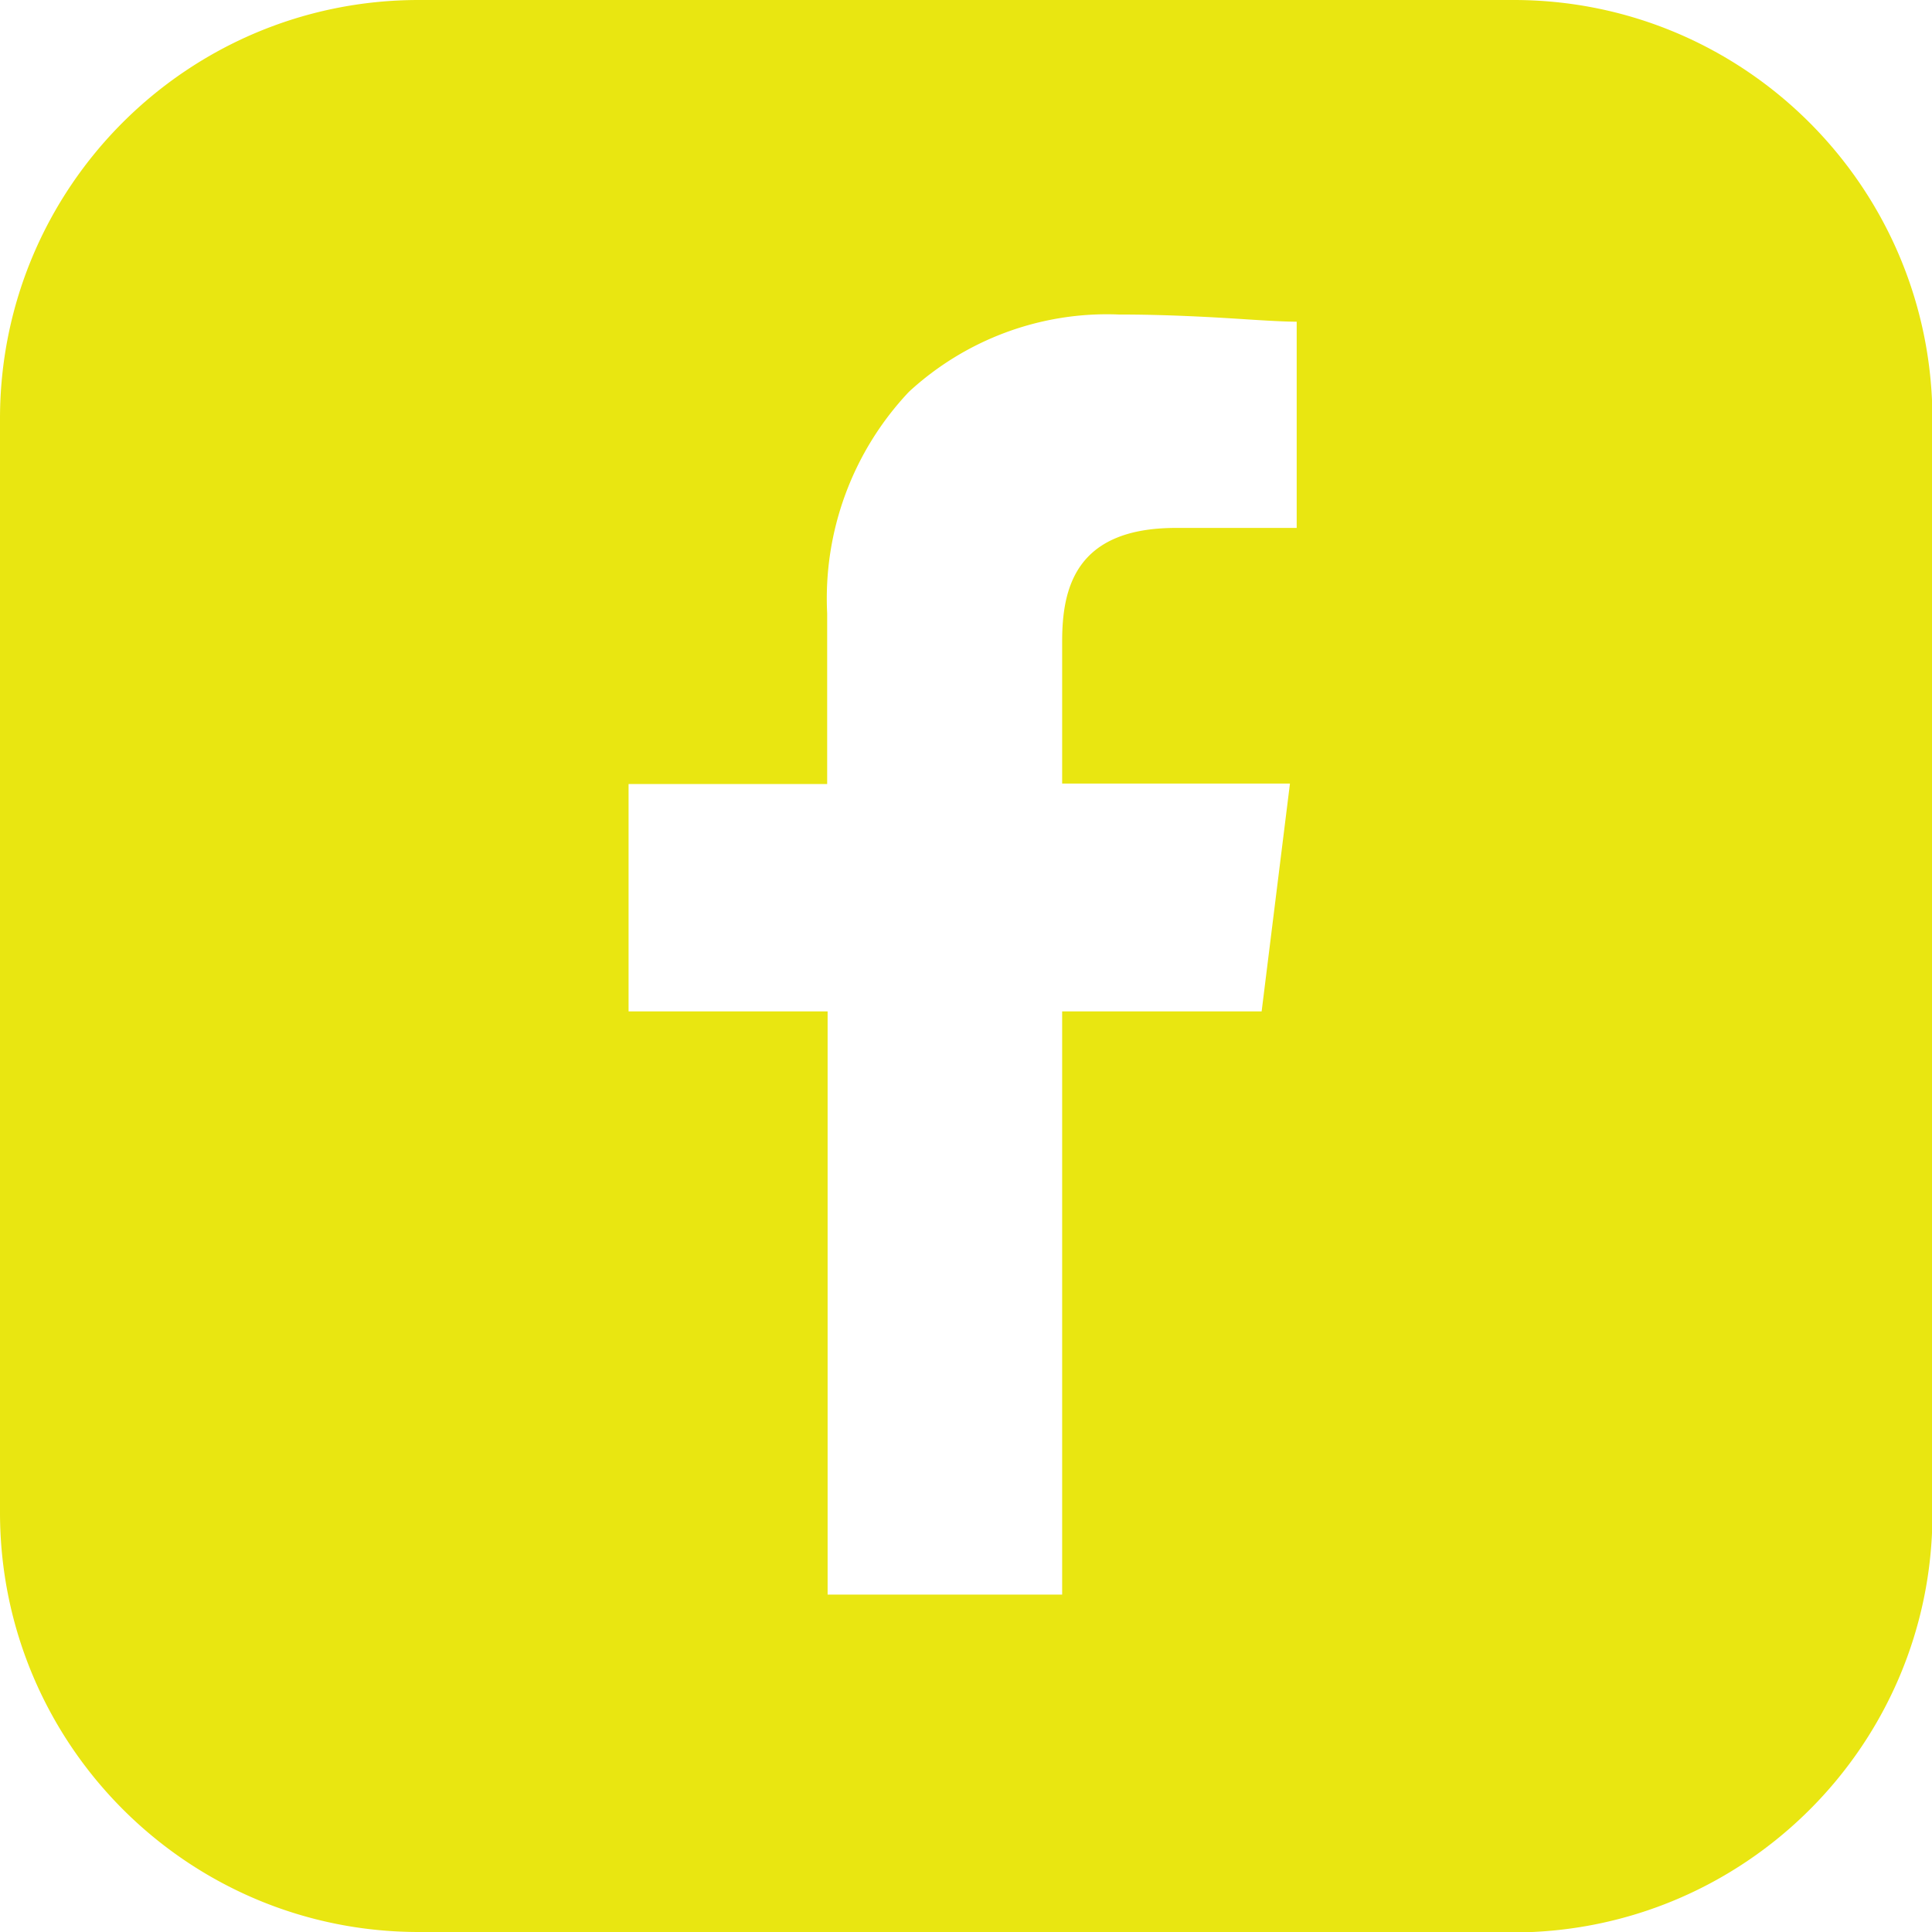 <svg xmlns="http://www.w3.org/2000/svg" width="43" height="43"><path fill="#e9e611" d="M33.68 43H9.32C4.18 43 .01 38.83 0 33.68V9.32C0 4.17 4.17 0 9.32 0h24.37c5.14 0 9.31 4.17 9.32 9.32v24.37c0 5.14-4.17 9.31-9.32 9.32ZM13.99 17.44v5.07h4.43v12.98h5.22V22.51h4.44l.63-5.07h-5.07v-3.16c0-1.18.29-2.53 2.53-2.53h2.69V7.16c-.24 0-.61-.02-1.08-.05-.76-.05-1.79-.11-2.88-.11-1.72-.07-3.4.55-4.67 1.72a6.7 6.7 0 0 0-1.82 4.93v3.8h-4.43Z"/></svg>